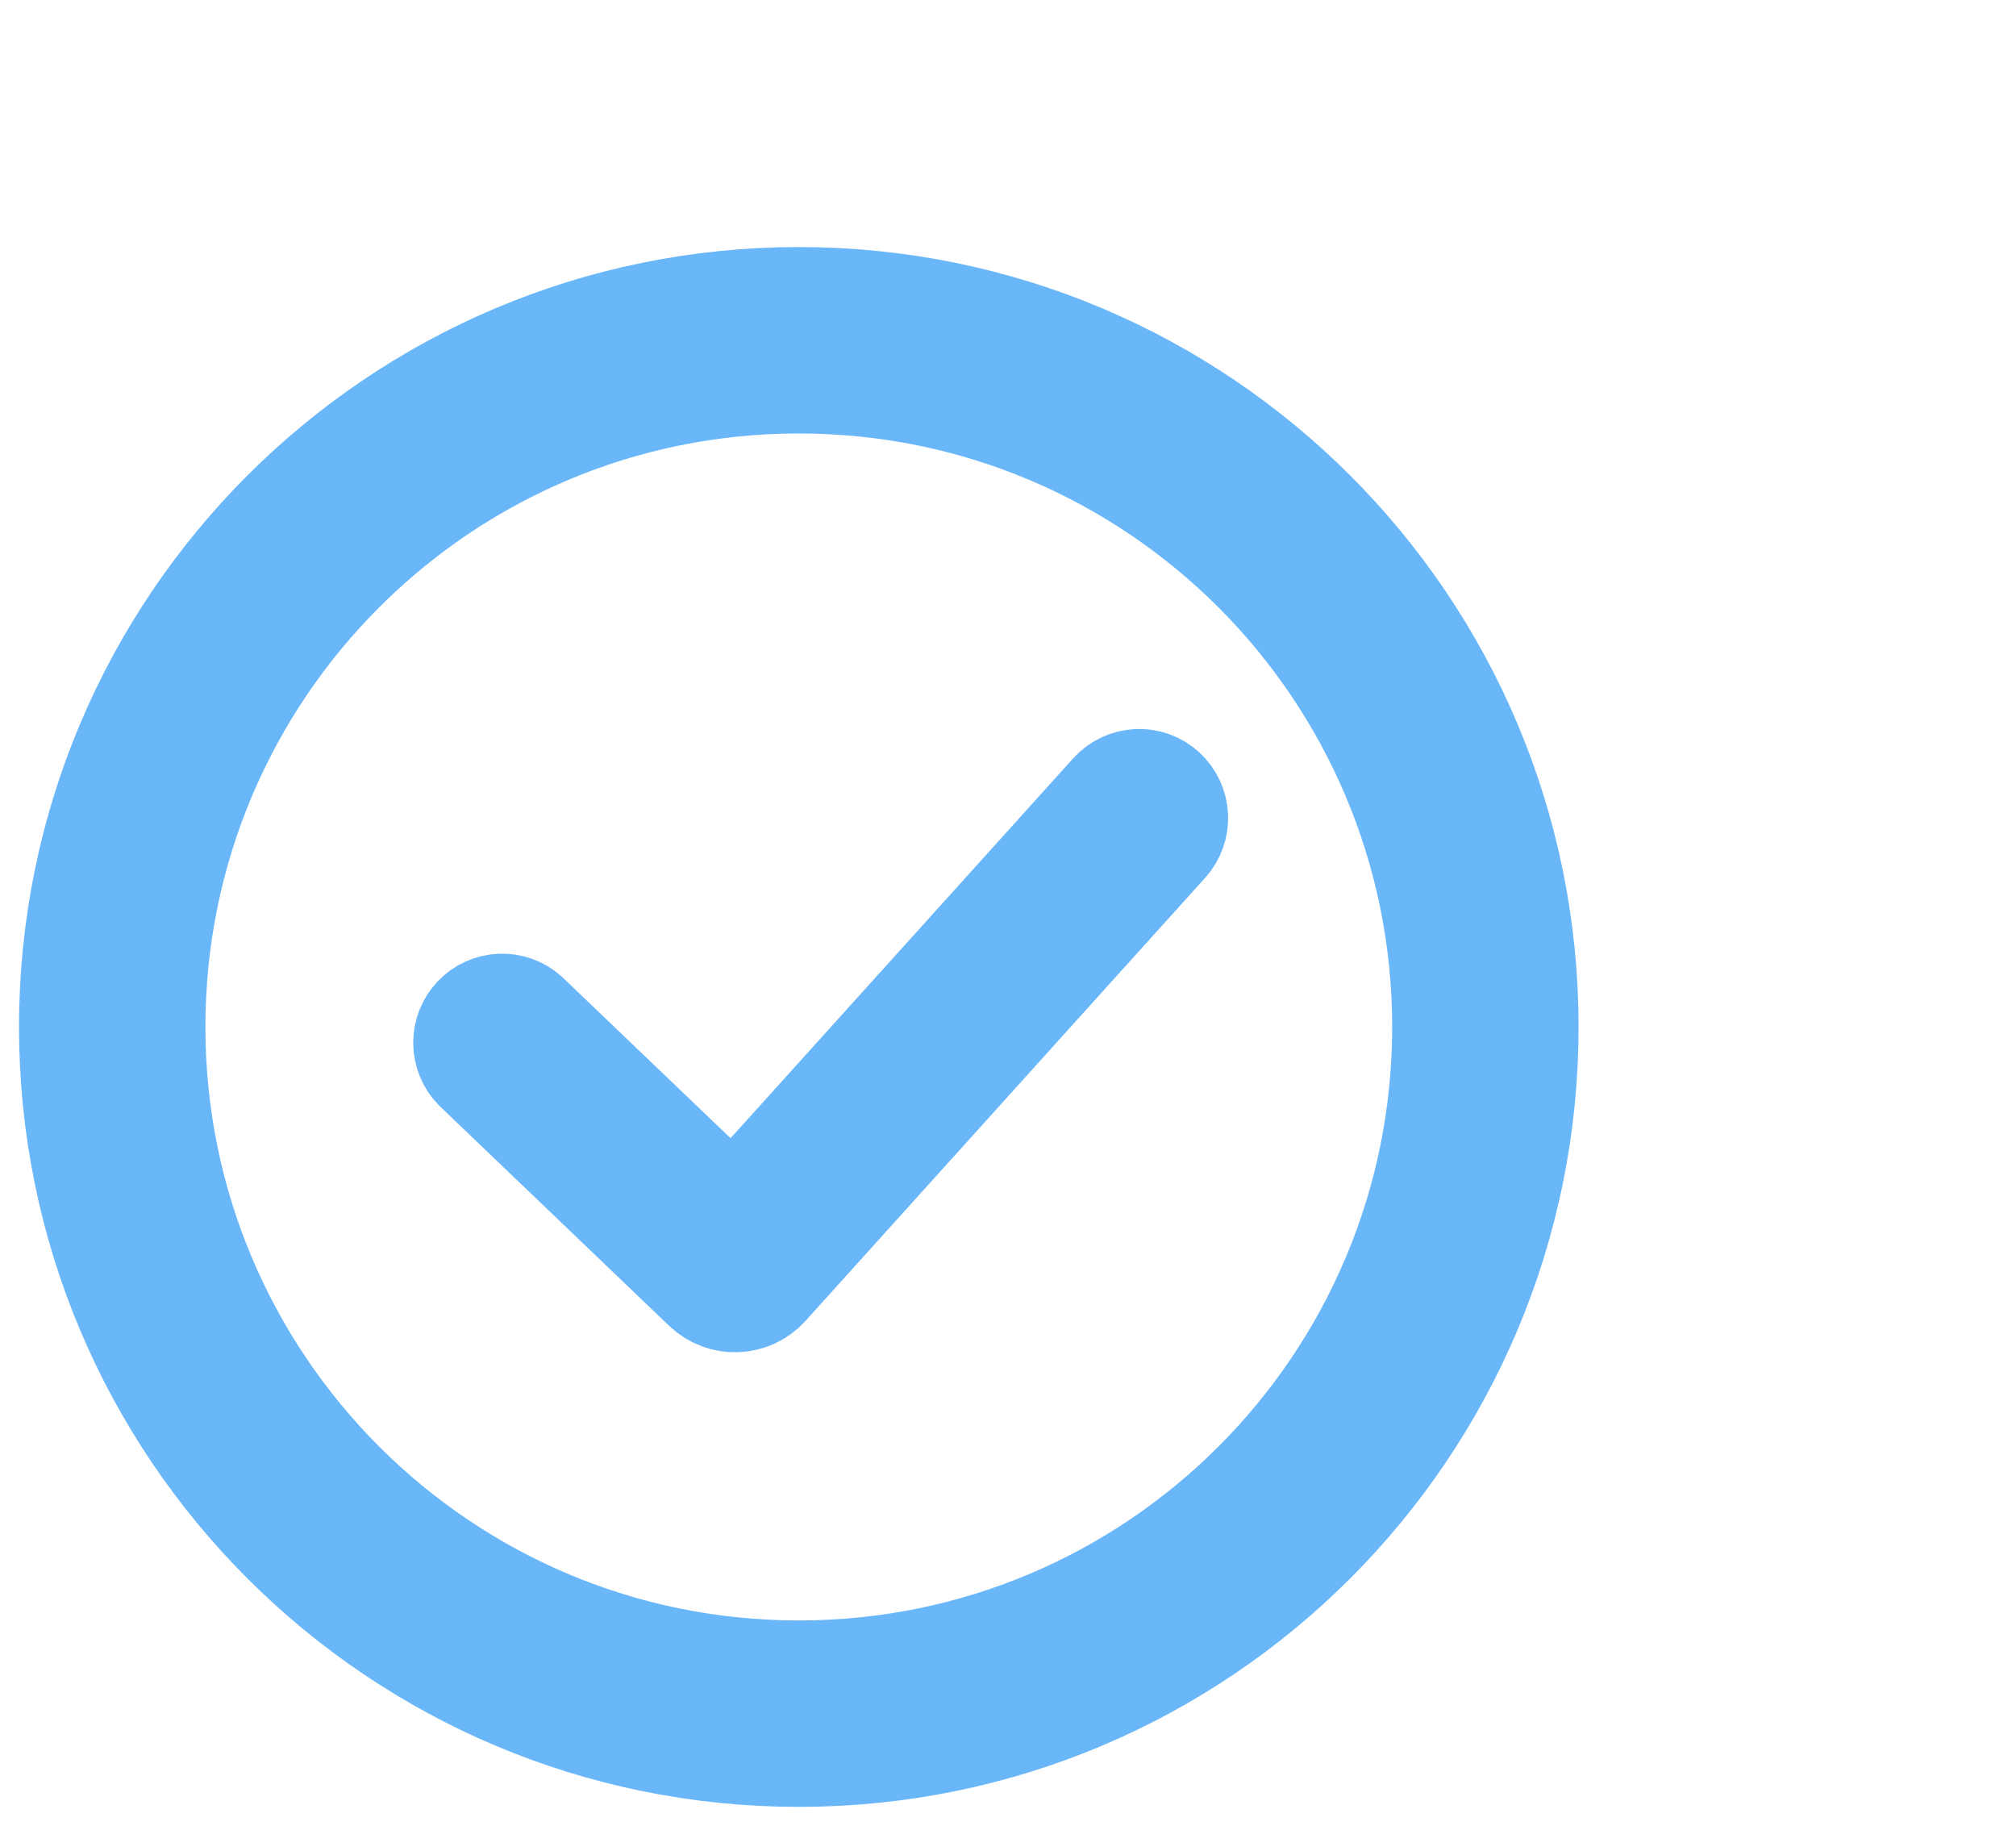 <svg width="53" height="48" viewBox="0 0 53 48" fill="none" xmlns="http://www.w3.org/2000/svg">
<g filter="url(#filter0_d_213_16089)">
<path fill-rule="evenodd" clip-rule="evenodd" d="M32 38.094C41.444 38.094 49.1 30.438 49.1 20.994C49.1 11.55 41.444 3.894 32 3.894C22.556 3.894 14.9 11.55 14.9 20.994C14.9 30.438 22.556 38.094 32 38.094ZM32 39.994C42.494 39.994 51 31.488 51 20.994C51 10.5 42.494 1.994 32 1.994C21.506 1.994 13 10.5 13 20.994C13 31.488 21.506 39.994 32 39.994Z" fill="#69B6F9" stroke="#69B6F9" stroke-width="3"/>
<path fill-rule="evenodd" clip-rule="evenodd" d="M41.511 14.878C41.676 15.028 41.775 15.237 41.786 15.459C41.798 15.682 41.721 15.9 41.572 16.066L31.064 27.714C30.686 28.133 30.037 28.157 29.63 27.767L23.602 21.996C23.45 21.84 23.365 21.631 23.363 21.413C23.362 21.195 23.445 20.985 23.595 20.827C23.745 20.67 23.951 20.577 24.168 20.568C24.385 20.559 24.597 20.635 24.759 20.78L30.285 26.07L40.328 14.938C40.402 14.856 40.491 14.789 40.591 14.742C40.69 14.695 40.798 14.668 40.908 14.662C41.018 14.657 41.128 14.673 41.232 14.71C41.336 14.747 41.431 14.805 41.513 14.879L41.511 14.878Z" fill="#69B6F9" stroke="#69B6F9" stroke-width="3"/>
</g>
<defs>
<filter id="filter0_d_213_16089" x="0.5" y="0.494" width="52" height="47" filterUnits="userSpaceOnUse" color-interpolation-filters="sRGB">
<feFlood flood-opacity="0" result="BackgroundImageFix"/>
<feColorMatrix in="SourceAlpha" type="matrix" values="0 0 0 0 0 0 0 0 0 0 0 0 0 0 0 0 0 0 127 0" result="hardAlpha"/>
<feOffset dx="-11" dy="6"/>
<feComposite in2="hardAlpha" operator="out"/>
<feColorMatrix type="matrix" values="0 0 0 0 0.921 0 0 0 0 0.969 0 0 0 0 1 0 0 0 1 0"/>
<feBlend mode="normal" in2="BackgroundImageFix" result="effect1_dropShadow_213_16089"/>
<feBlend mode="normal" in="SourceGraphic" in2="effect1_dropShadow_213_16089" result="shape"/>
</filter>
</defs>
</svg>
